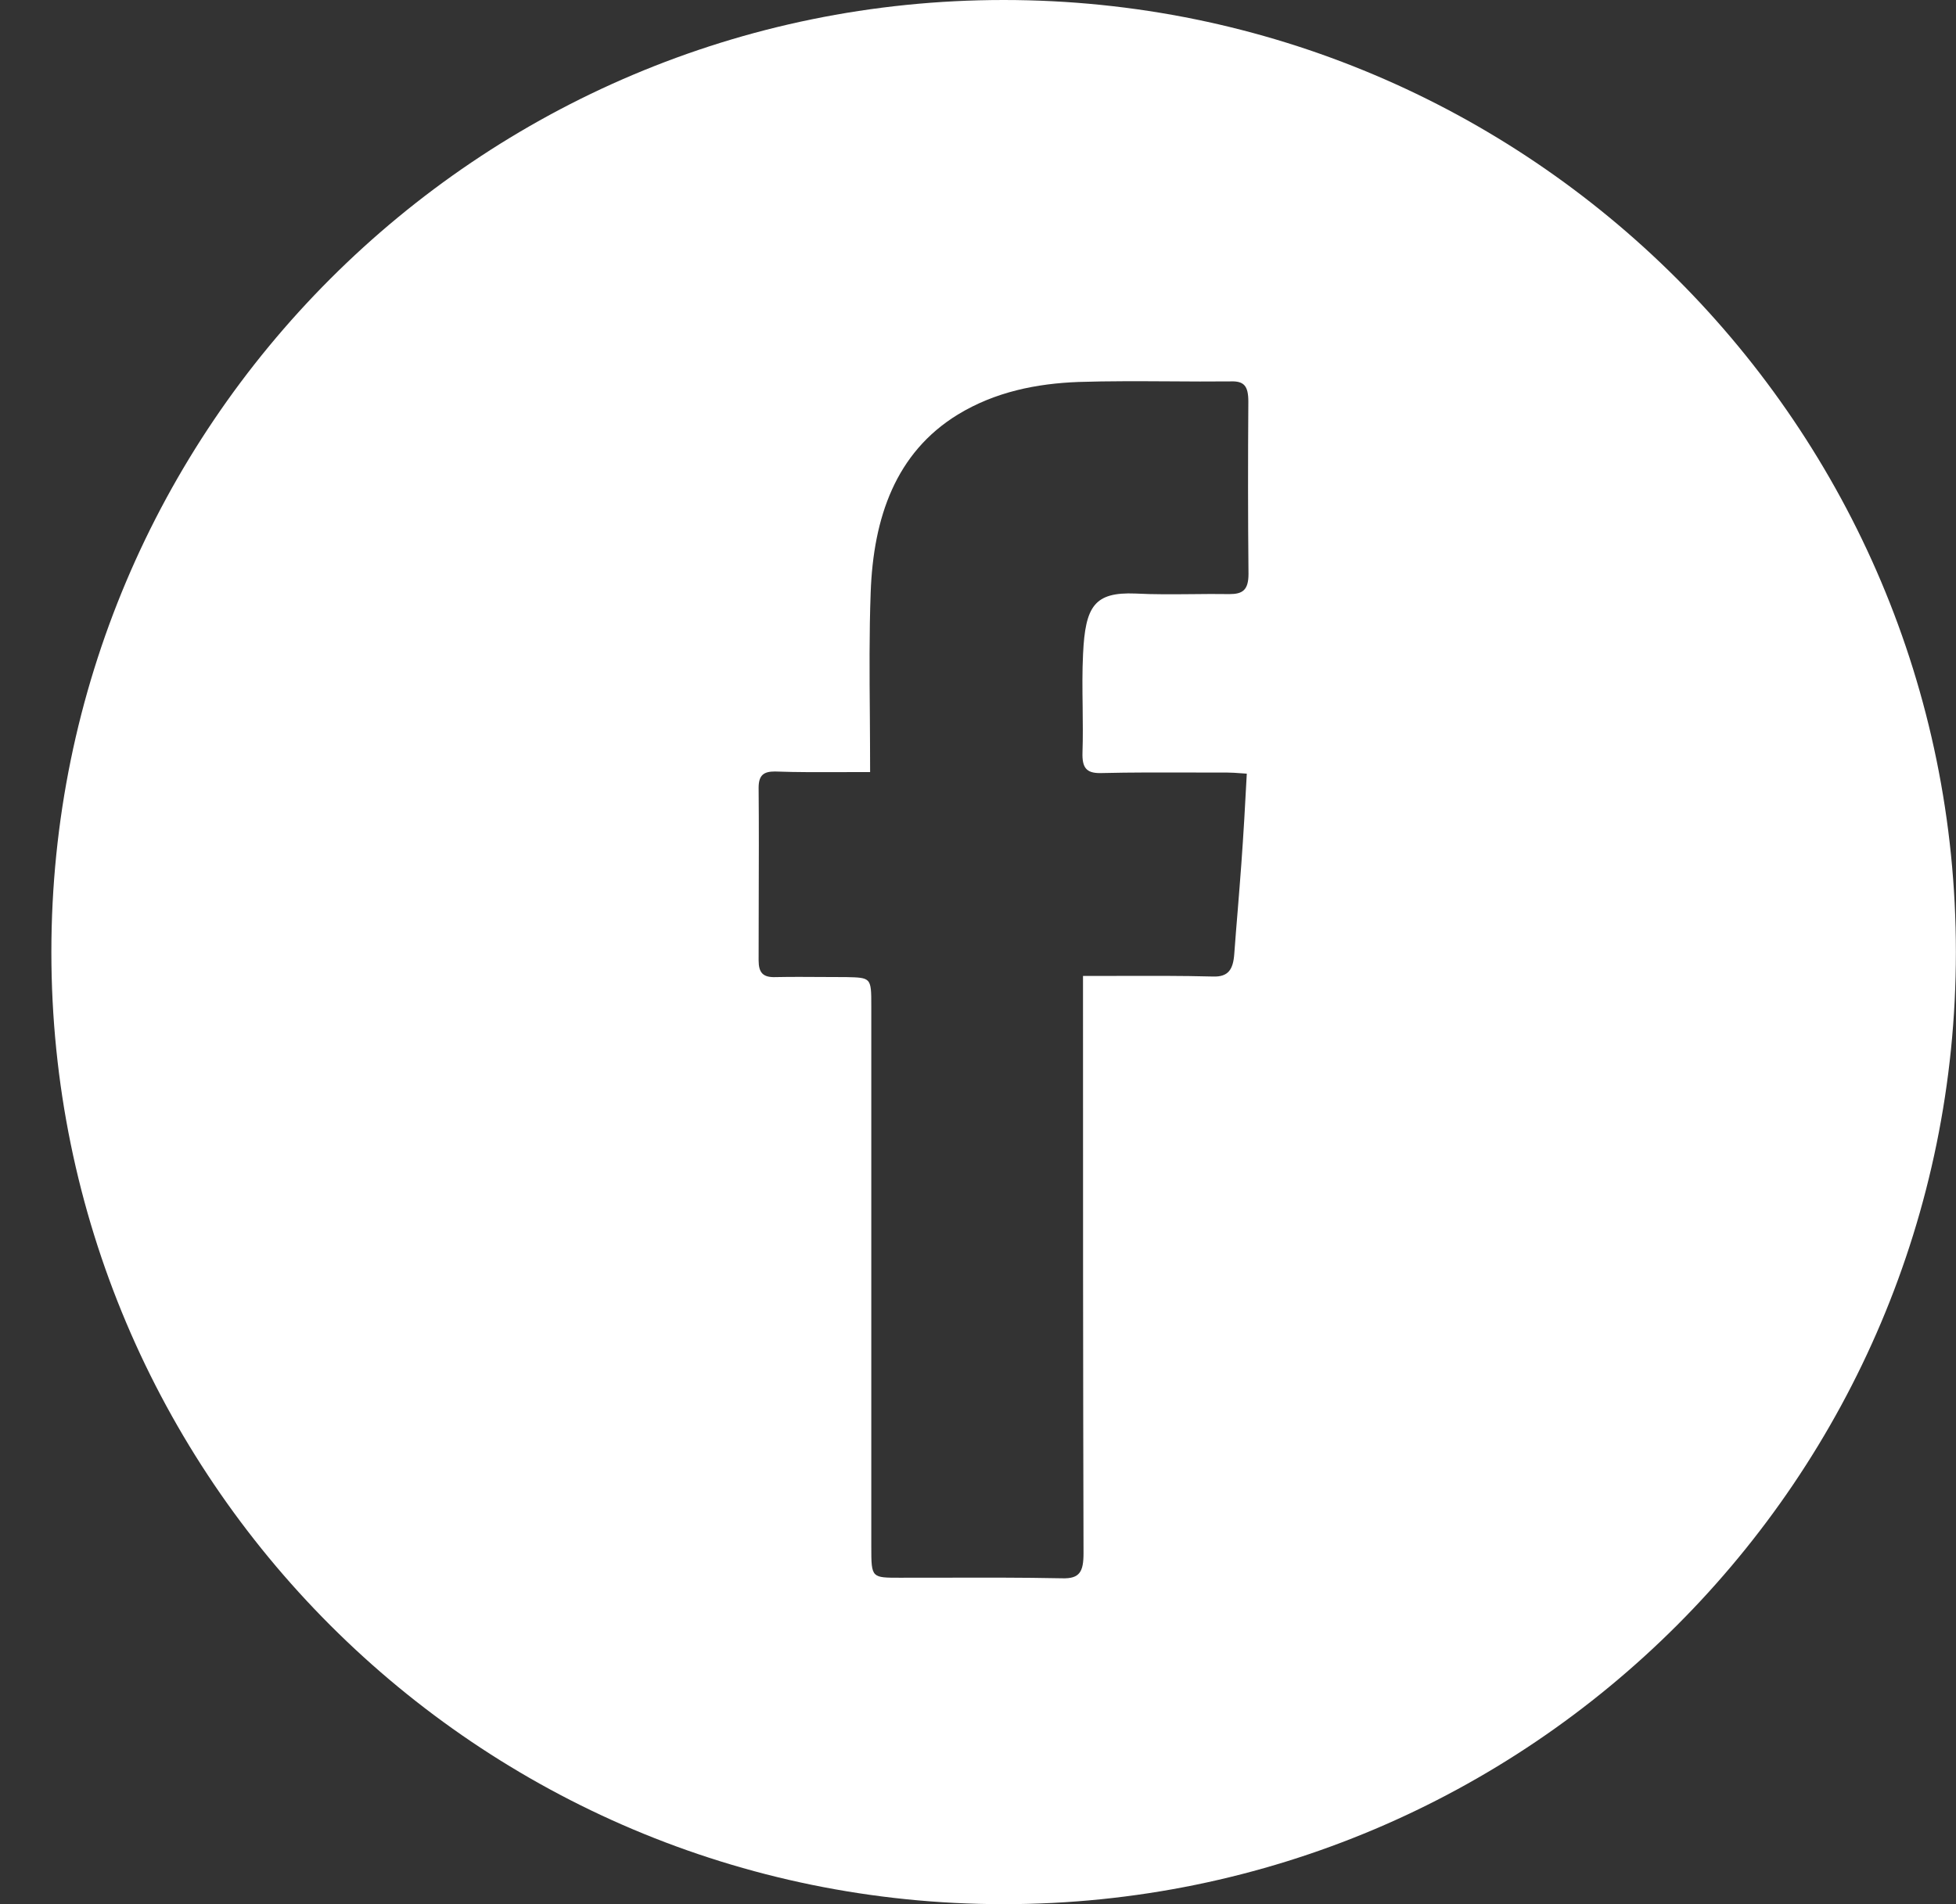 <svg width="38" height="37" viewBox="0 0 38 37" fill="none" xmlns="http://www.w3.org/2000/svg">
<rect x="0" y="0" width="38" height="37" fill="#333333" stroke="none"/>
<path fill-rule="evenodd" clip-rule="evenodd" d="M0.998 18.5C0.998 8.283 9.28 0 19.498 0C29.715 0 37.998 8.283 37.998 18.5C37.998 28.717 29.715 37 19.498 37C9.281 37 0.998 28.717 0.998 18.5ZM23.885 11.544C24.138 11.544 24.255 11.469 24.255 11.152C24.244 10.032 24.244 8.923 24.252 7.803C24.252 7.496 24.167 7.401 23.903 7.411C23.51 7.415 23.116 7.413 22.723 7.41C22.133 7.407 21.543 7.403 20.953 7.422C20.139 7.453 19.336 7.612 18.607 8.056C17.402 8.796 16.967 10.053 16.915 11.512C16.886 12.3 16.892 13.092 16.899 13.911C16.901 14.269 16.904 14.632 16.904 15.002C16.734 15.002 16.569 15.002 16.408 15.003C15.937 15.005 15.496 15.007 15.055 14.991C14.843 14.991 14.738 15.055 14.738 15.308C14.745 16.055 14.742 16.797 14.74 17.54C14.739 17.913 14.738 18.285 14.738 18.659C14.738 18.902 14.822 18.997 15.076 18.986C15.379 18.98 15.682 18.982 15.985 18.984C16.137 18.985 16.288 18.986 16.44 18.986C16.672 18.991 16.793 18.994 16.857 19.056C16.927 19.124 16.927 19.264 16.927 19.557V30.044C16.927 30.362 16.927 30.515 17.003 30.589C17.074 30.657 17.211 30.657 17.476 30.657C17.738 30.657 18 30.657 18.262 30.656C19.051 30.654 19.844 30.652 20.637 30.668C20.976 30.678 21.05 30.54 21.05 30.181C21.04 26.609 21.04 23.046 21.04 19.485V19.483V18.964C21.262 18.964 21.48 18.964 21.696 18.963C22.334 18.961 22.95 18.959 23.567 18.975C23.863 18.985 23.958 18.838 23.979 18.531C24 18.241 24.024 17.95 24.048 17.66C24.071 17.369 24.095 17.078 24.116 16.787C24.158 16.206 24.191 15.636 24.222 15.033C24.18 15.03 24.142 15.027 24.106 15.025C24.008 15.018 23.93 15.012 23.852 15.012C23.647 15.012 23.441 15.011 23.234 15.011C22.613 15.009 21.988 15.007 21.369 15.022C21.105 15.022 21.02 14.917 21.03 14.62C21.04 14.328 21.036 14.033 21.033 13.738C21.028 13.393 21.024 13.048 21.041 12.707C21.084 11.776 21.264 11.502 22.056 11.533C22.418 11.552 22.783 11.548 23.149 11.545C23.394 11.542 23.639 11.54 23.885 11.544Z" fill="white"/>
</svg>
